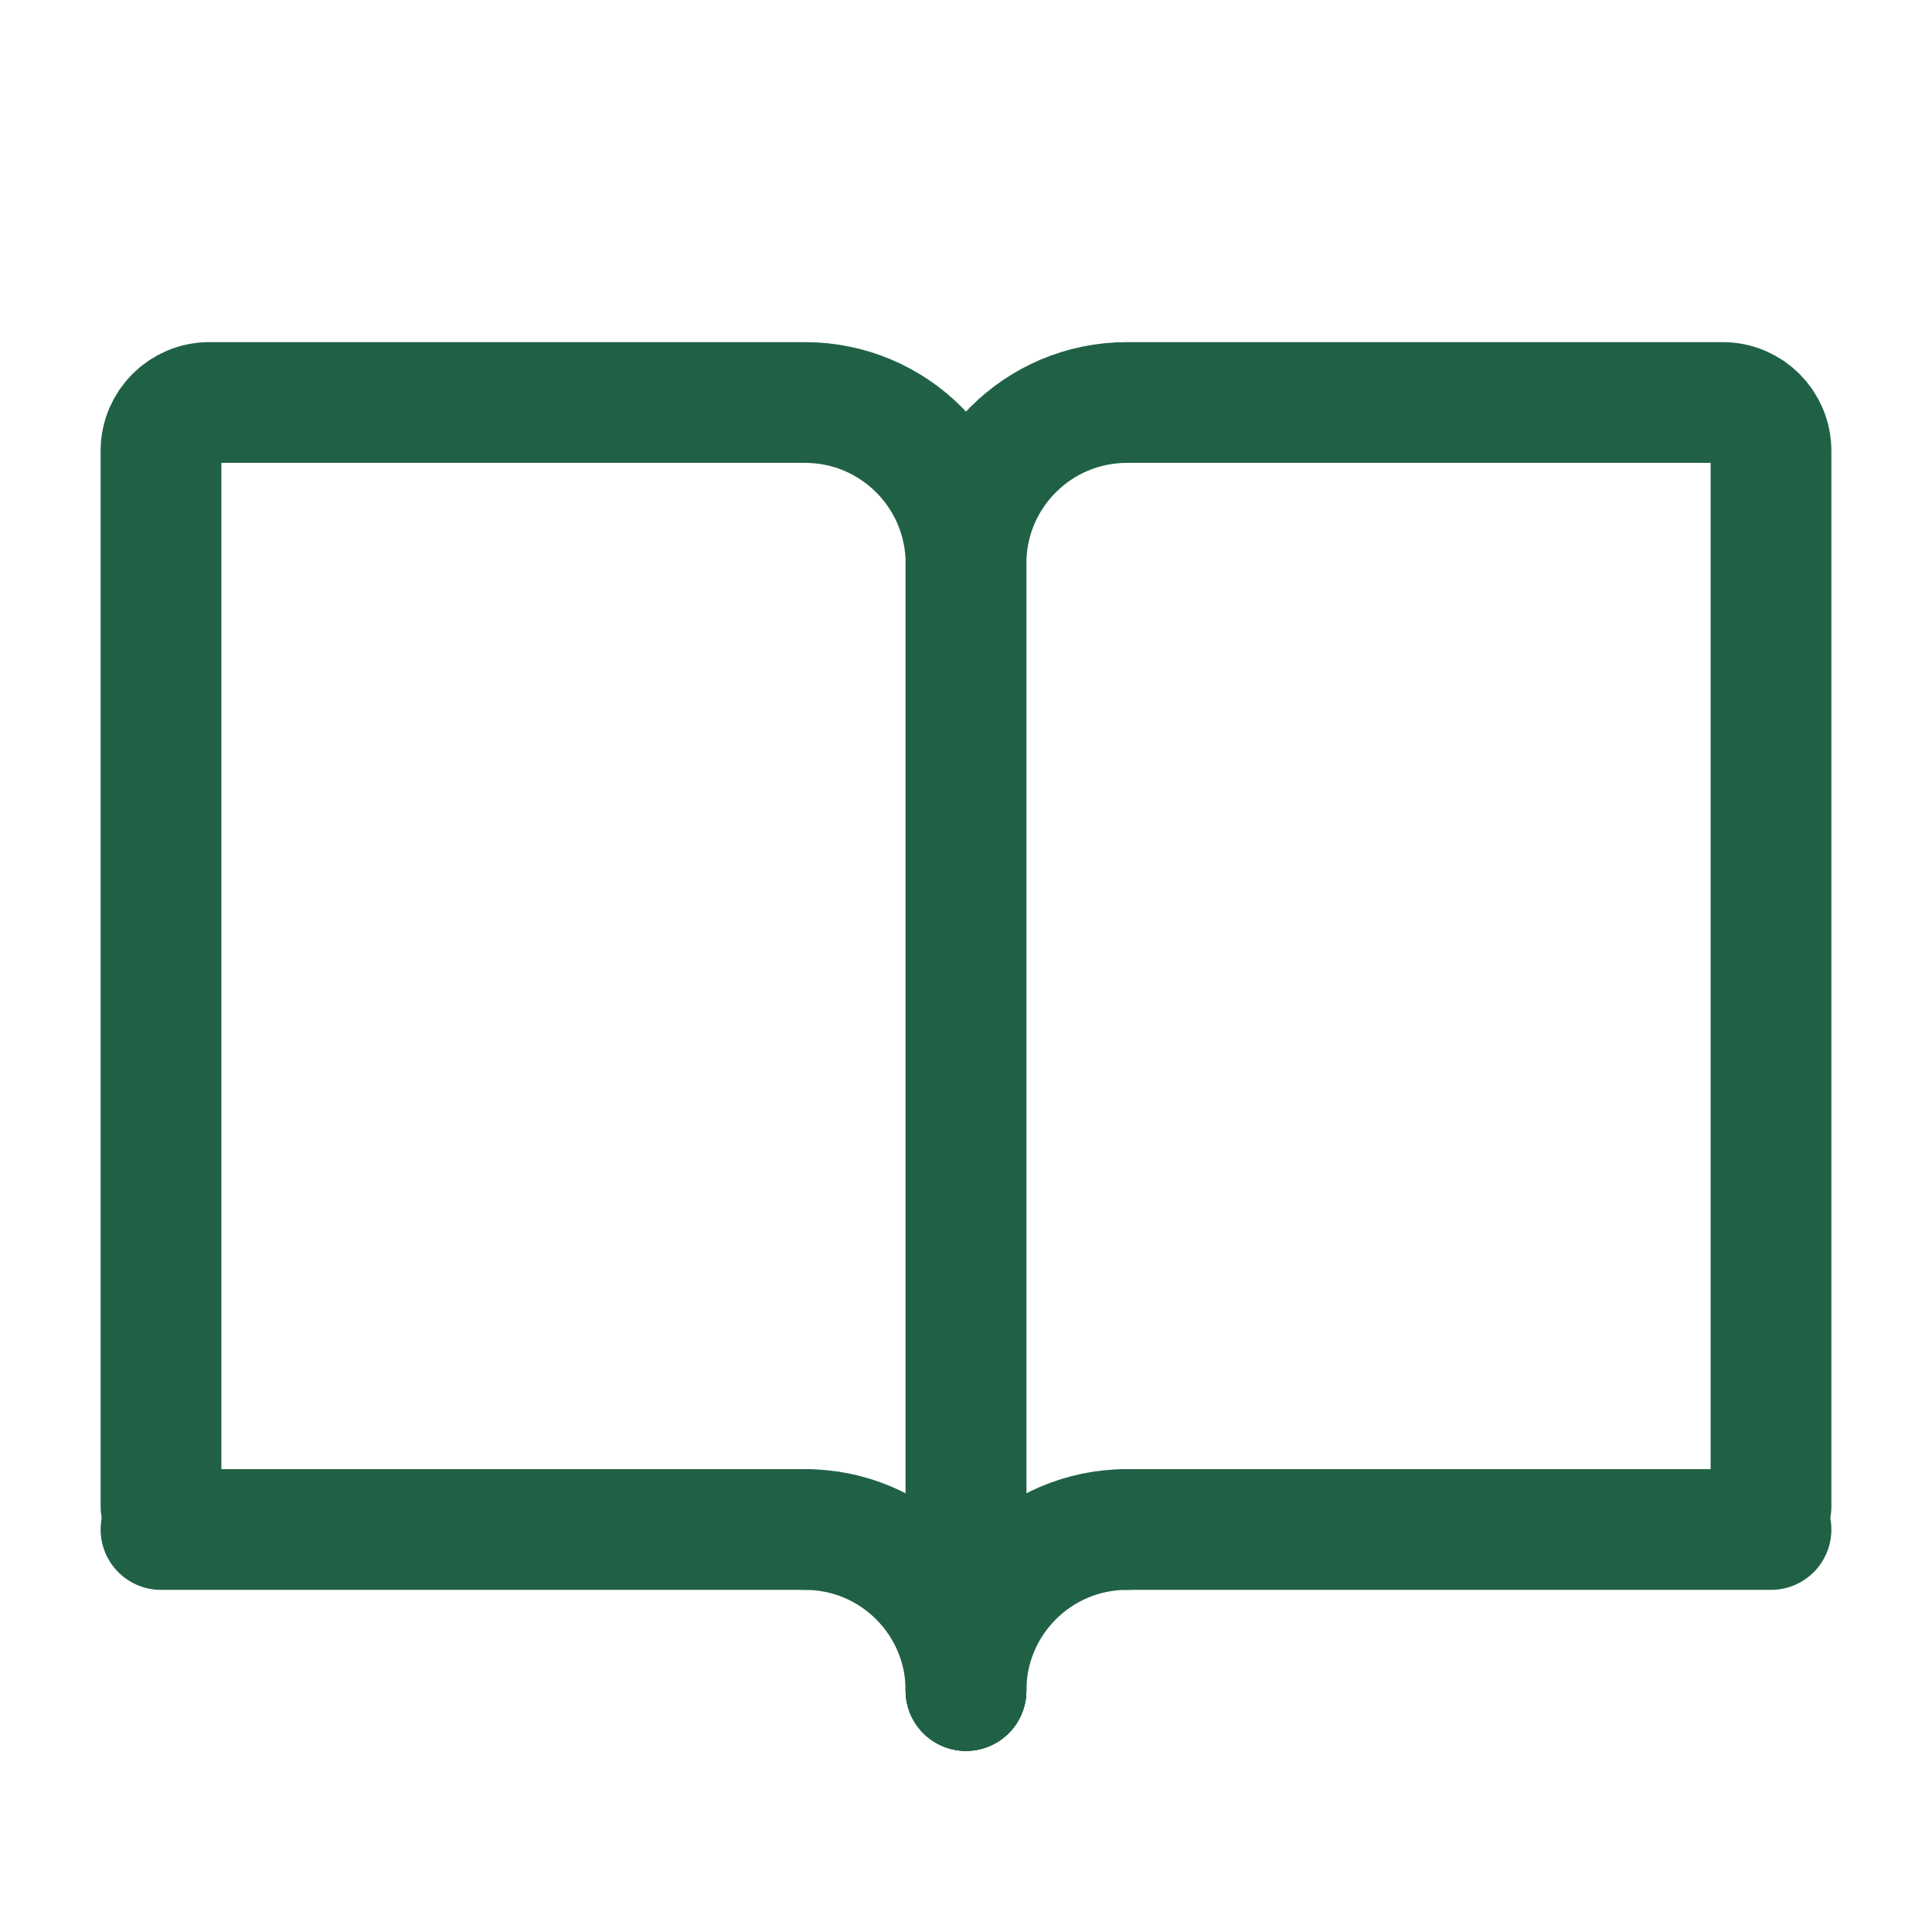 <?xml version="1.0" encoding="UTF-8"?> <svg xmlns="http://www.w3.org/2000/svg" width="24" height="24" viewBox="0 0 24 24" fill="none"><g id="Niveau"><path id="Vector" d="M12 21V7C12 5.895 12.895 5 14 5H21.4C21.731 5 22 5.269 22 5.6V18.714" stroke="#206146" stroke-width="1.5" stroke-linecap="round"></path><path id="Vector_2" d="M12 21V7C12 5.895 11.105 5 10 5H2.6C2.269 5 2 5.269 2 5.6V18.714" stroke="#206146" stroke-width="1.5" stroke-linecap="round"></path><path id="Vector_3" d="M14 19H22" stroke="#206146" stroke-width="1.5" stroke-linecap="round"></path><path id="Vector_4" d="M10 19H2" stroke="#206146" stroke-width="1.5" stroke-linecap="round"></path><path id="Vector_5" d="M12 21C12 19.895 12.895 19 14 19" stroke="#206146" stroke-width="1.5" stroke-linecap="round" stroke-linejoin="round"></path><path id="Vector_6" d="M12 21C12 19.895 11.105 19 10 19" stroke="#206146" stroke-width="1.5" stroke-linecap="round" stroke-linejoin="round"></path></g></svg> 